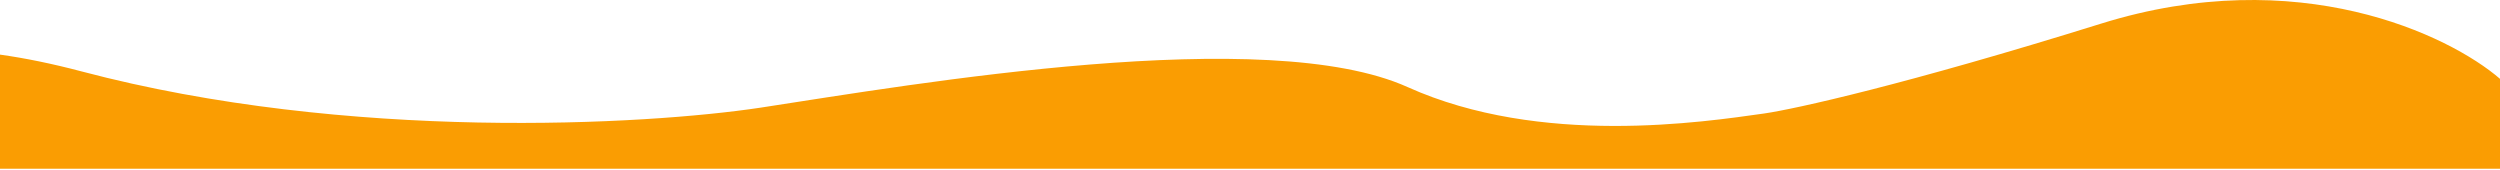 <svg width="1512" height="103" viewBox="0 0 1512 103" fill="none" xmlns="http://www.w3.org/2000/svg">
<path d="M1270.8 14.272C1389.85 -22.827 1481.21 21.087 1512 47.682V102.035H0V33.031C14.976 35.124 31.383 38.444 49.344 43.194C210.74 85.879 390.248 75.607 459.826 65.135C555.04 50.508 766 14.272 851.333 52.669C931.896 88.919 1030.44 73.778 1067.06 68.625C1085.37 65.966 1151.75 51.372 1270.8 14.272Z" fill="#FA9D02"/>
</svg>
